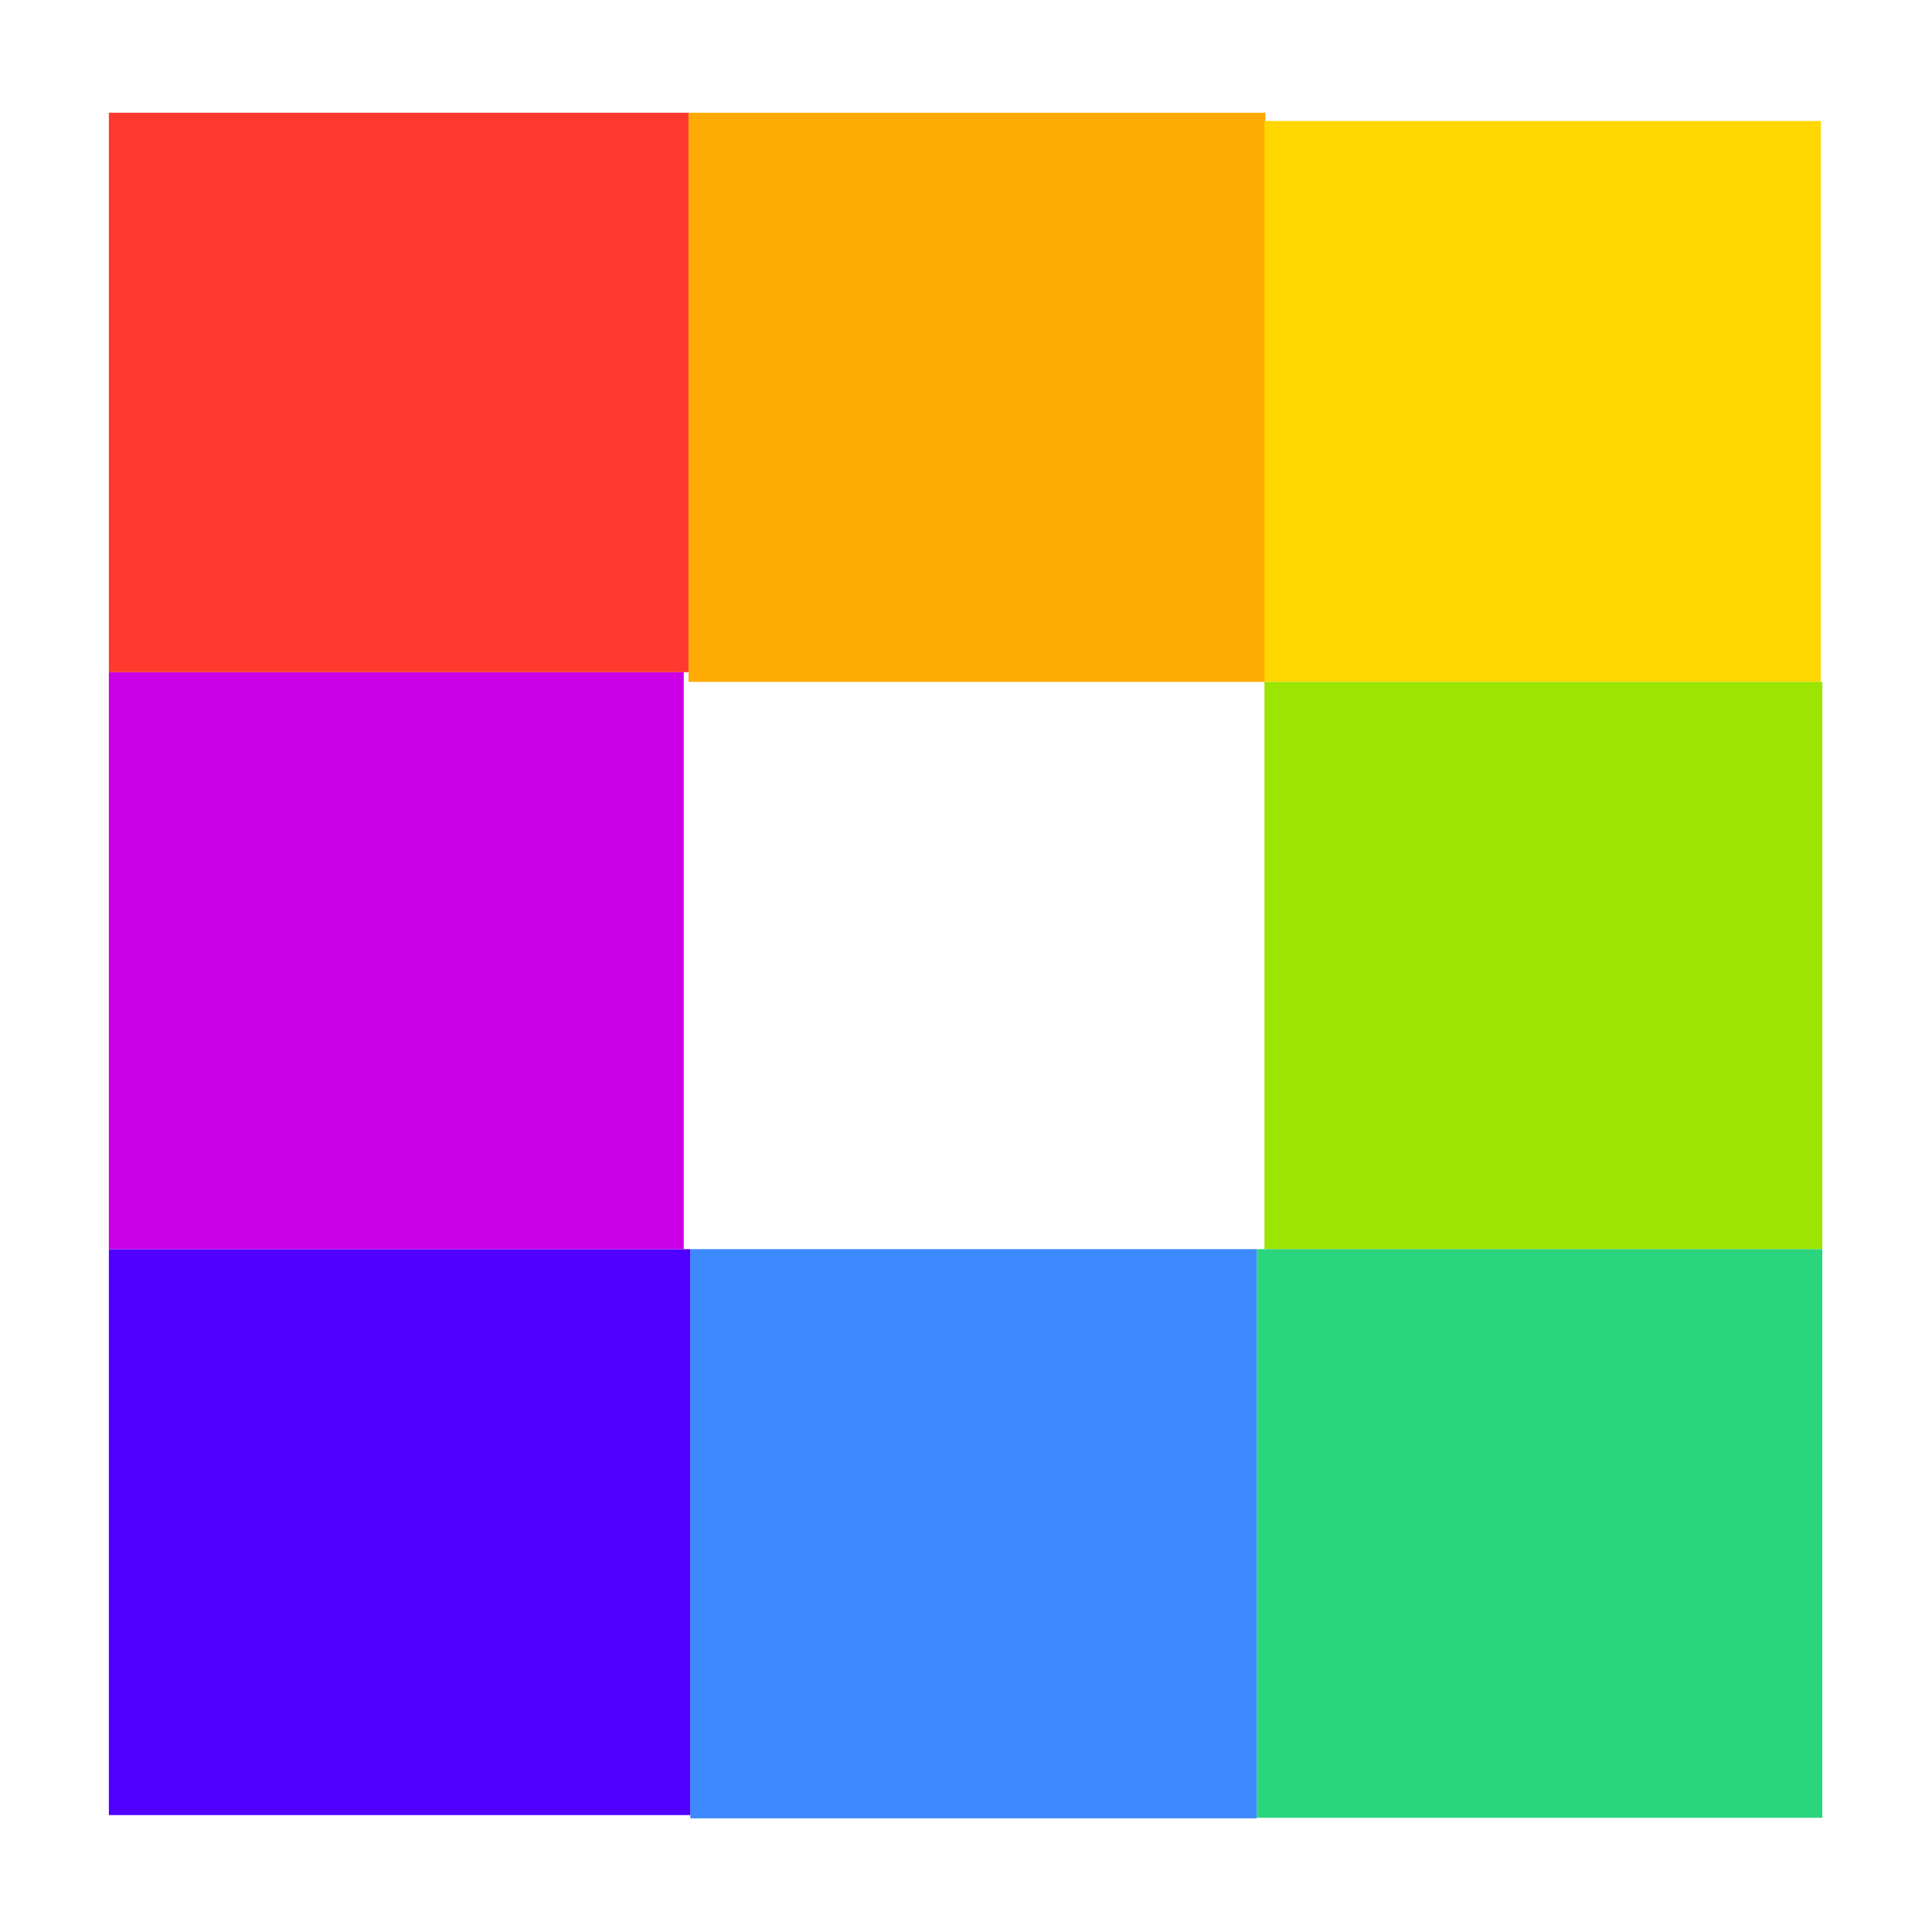 <?xml version="1.0" encoding="UTF-8" standalone="no"?>
<svg
   xmlns:dc="http://purl.org/dc/elements/1.1/"
   xmlns:cc="http://creativecommons.org/ns#"
   xmlns:rdf="http://www.w3.org/1999/02/22-rdf-syntax-ns#"
   xmlns:svg="http://www.w3.org/2000/svg"
   xmlns="http://www.w3.org/2000/svg"
   xmlns:sodipodi="http://sodipodi.sourceforge.net/DTD/sodipodi-0.dtd"
   xmlns:inkscape="http://www.inkscape.org/namespaces/inkscape"
   width="100mm"
   height="100mm"
   viewBox="0 0 100 100"
   version="1.1"
   id="svg140"
   inkscape:version="1.0.2 (e86c870879, 2021-01-15)"
   sodipodi:docname="fotolog.svg">
  <defs
     id="defs134" />
  <sodipodi:namedview
     id="base"
     pagecolor="#ffffff"
     bordercolor="#666666"
     borderopacity="1.0"
     inkscape:pageopacity="0.0"
     inkscape:pageshadow="2"
     inkscape:zoom="1.979899"
     inkscape:cx="228.73315"
     inkscape:cy="212.0756"
     inkscape:document-units="mm"
     inkscape:current-layer="layer1"
     inkscape:document-rotation="0"
     showgrid="false"
     width="100mm"
     inkscape:window-width="1920"
     inkscape:window-height="1059"
     inkscape:window-x="914"
     inkscape:window-y="1107"
     inkscape:window-maximized="1" />
  <g
     inkscape:label="Layer 1"
     inkscape:groupmode="layer"
     id="layer1">
    <g
       id="g1050"
       transform="matrix(1.66,0,0,1.66,-40.709,-54.361)">
      <rect
         style="fill:#feab05;fill-opacity:1;stroke:none;stroke-width:0"
         id="rect1040"
         width="17.987"
         height="17.747"
         x="45.992"
         y="36.262" />
      <rect
         style="fill:#ffd801;fill-opacity:1;stroke:none;stroke-width:0"
         id="rect1038"
         width="17.346"
         height="17.488"
         x="63.95"
         y="36.521" />
      <rect
         style="fill:#9ce500;fill-opacity:1;stroke:none;stroke-width:0"
         id="rect1036"
         width="17.395"
         height="17.688"
         x="63.95"
         y="54.009" />
      <rect
         style="fill:#2bd57d;fill-opacity:1;stroke:none;stroke-width:0"
         id="rect1034"
         width="17.634"
         height="17.729"
         x="63.711"
         y="71.697" />
      <rect
         style="fill:#3d8afe;fill-opacity:1;stroke:none;stroke-width:0"
         id="rect1032"
         width="17.664"
         height="17.748"
         x="46.047"
         y="71.697"
         ry="0" />
      <rect
         style="fill:#5000ff;fill-opacity:1;stroke:none;stroke-width:0"
         id="rect1030"
         width="18.129"
         height="17.646"
         x="27.918"
         y="71.697" />
      <rect
         style="fill:#cb00e7;fill-opacity:1;stroke:none;stroke-width:0"
         id="rect1028"
         width="17.927"
         height="17.989"
         x="27.918"
         y="53.707" />
      <rect
         style="fill:#ff392e;fill-opacity:1;stroke:none;stroke-width:0"
         id="rect203"
         width="18.074"
         height="17.446"
         x="27.918"
         y="36.262"
         ry="0" />
    </g>
  </g>
</svg>
